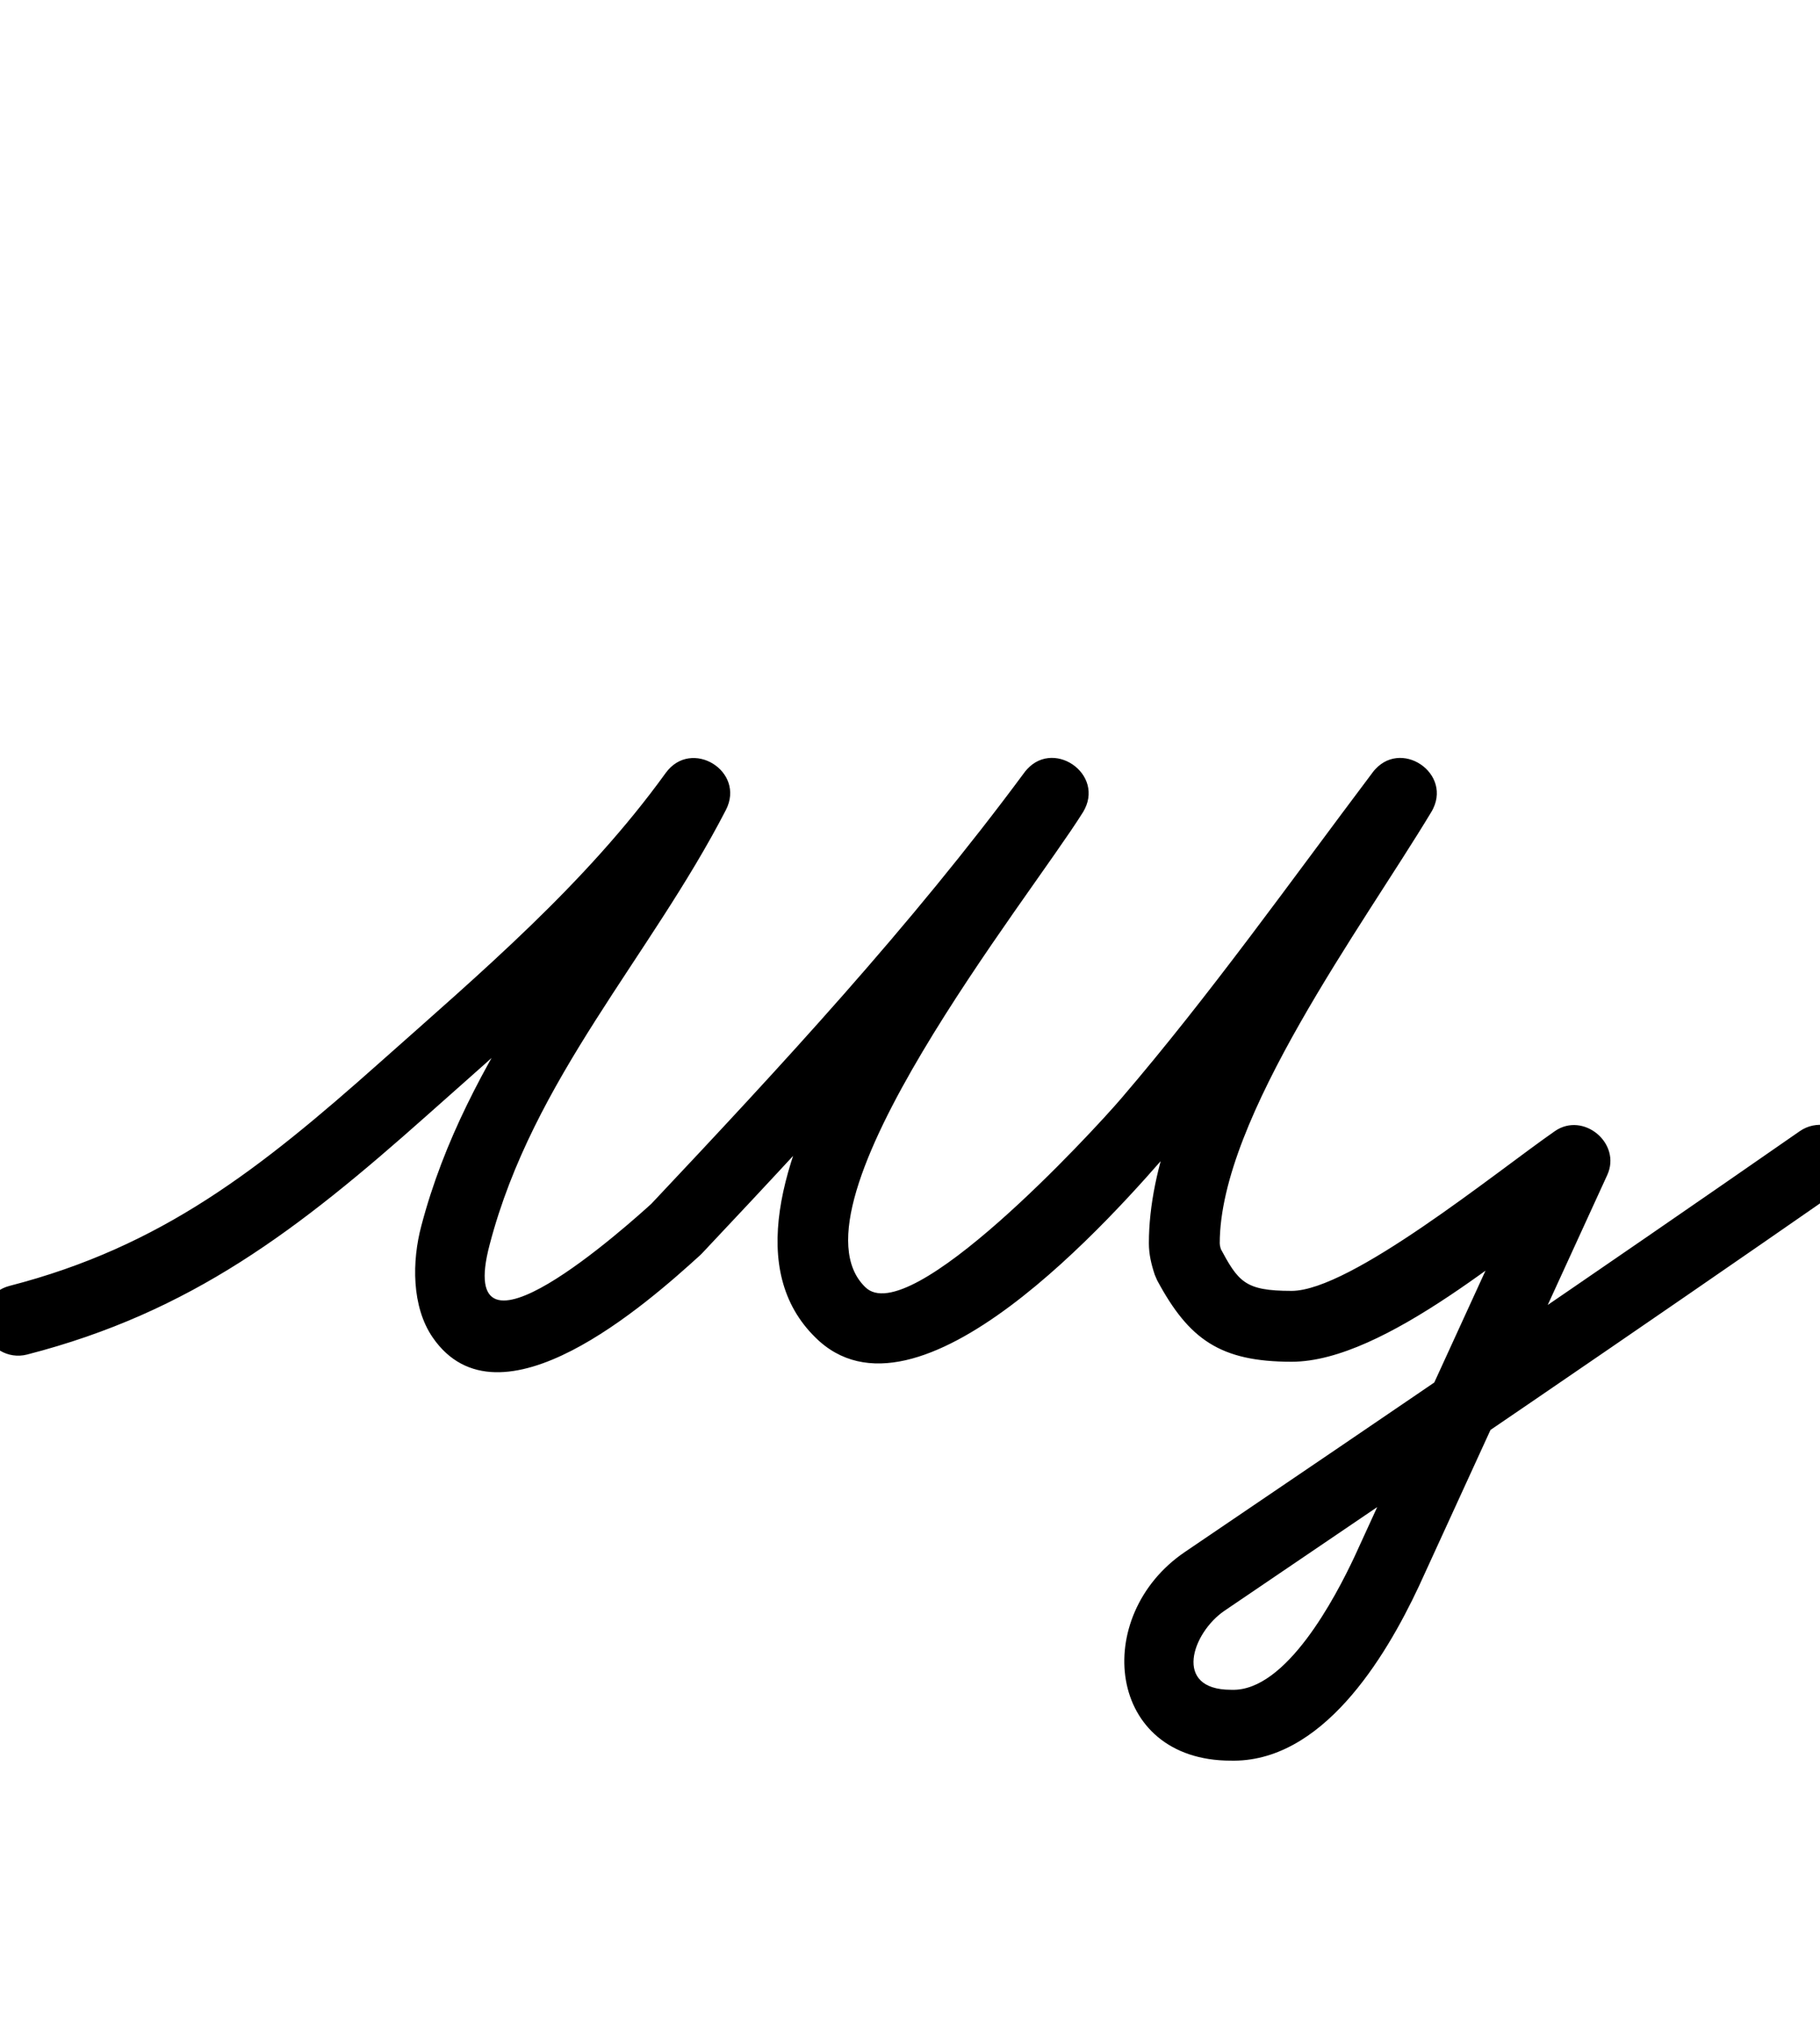 <?xml version="1.0" encoding="UTF-8"?>
<svg xmlns="http://www.w3.org/2000/svg" xmlns:inkscape="http://www.inkscape.org/namespaces/inkscape" xmlns:sodipodi="http://sodipodi.sourceforge.net/DTD/sodipodi-0.dtd" xmlns:svg="http://www.w3.org/2000/svg" version="1.1" viewBox="0 -350 899 1000">
    <sodipodi:namedview pagecolor="#ffffff" bordercolor="#666666" borderopacity="1.0" showgrid="true">
        <inkscape:grid id="grid№1" type="xygrid" dotted="false" enabled="true" visible="true" empspacing="10" />
        <sodipodi:guide id="baseline" position="0.00,350.00" orientation="0.00,1.00" />
    </sodipodi:namedview>
    <g id="glyph">
        <path d="M 13.361 318.948C 13.361 318.948 13.361 318.948 13.361 318.948C 94.478 298.075 147.428 257.256 210.626 201.08C 262.985 154.538 316.05 109.192 357.186 52.248C 363.509 43.495 358.551 34.129 350.774 29.35C 342.997 24.571 332.401 24.379 327.449 33.974C 288.575 109.292 230.359 170.466 208.071 255.566C 208.071 255.566 208.076 255.547 208.081 255.529C 208.086 255.51 208.091 255.491 208.091 255.491C 203.496 272.722 203.234 295.214 213.698 310.451C 246.624 358.398 319.855 293.51 345.772 269.949C 345.778 269.943 346.017 269.709 346.255 269.474C 346.494 269.24 346.732 269.006 346.738 268.999C 412.465 199.224 476.897 129.667 534.067 52.41C 540.735 43.399 536.478 33.726 529.07 28.681C 521.661 23.636 511.101 23.22 505.16 32.725C 467.916 92.315 335.71 244.676 402.74 310.487C 402.74 310.487 402.711 310.459 402.683 310.431C 402.654 310.403 402.626 310.374 402.626 310.374C 452.967 360.715 550.043 250.673 580.287 215.389C 624.81 163.446 664.811 107.183 705.978 52.529C 712.633 43.694 708.241 34.067 700.76 29.019C 693.279 23.97 682.708 23.5 677.005 32.977C 637.926 97.921 567.5 188.1 567.5 264C 567.5 269.417 568.699 274.436 570.398 279.534C 570.412 279.574 570.697 280.241 570.984 280.907C 571.271 281.573 571.56 282.238 571.58 282.275C 587.255 311.483 602.757 322.5 638 322.5C 684.187 322.5 749.188 264.361 787.994 237.366C 795.047 232.459 790.36 223.14 783.016 217C 775.671 210.86 765.669 207.9 762.09 215.711C 731.09 283.378 700.09 351.045 669.09 418.711C 669.09 418.711 669.106 418.677 669.122 418.642C 669.138 418.607 669.155 418.572 669.154 418.572C 659.646 438.858 635.338 485.296 608.514 484.508C 608.513 484.507 608.385 484.506 608.257 484.504C 608.129 484.502 608.001 484.5 608 484.5C 579.18 484.5 588.865 456.348 604.849 445.465C 604.849 445.465 604.841 445.471 604.833 445.476C 604.825 445.481 604.818 445.487 604.818 445.487C 706.508 376.572 808.109 307.472 908.986 237.371C 916.923 231.855 918.886 220.95 913.371 213.013C 907.855 205.077 896.95 203.114 889.014 208.629C 889.014 208.629 889.014 208.629 889.014 208.629C 788.248 278.653 686.76 347.676 585.182 416.513C 585.182 416.513 585.175 416.519 585.167 416.524C 585.159 416.529 585.151 416.534 585.151 416.535C 538.968 447.978 546.396 519.5 608 519.5C 608.001 519.5 607.872 519.498 607.743 519.496C 607.614 519.494 607.484 519.492 607.486 519.492C 652.769 520.824 684.091 469.171 700.846 433.428C 700.846 433.428 700.862 433.393 700.878 433.358C 700.894 433.324 700.91 433.289 700.91 433.289C 731.91 365.622 762.91 297.955 793.91 230.289C 797.488 222.478 794.539 214.611 788.932 209.923C 783.325 205.236 775.059 203.728 768.006 208.634C 738.672 229.041 667.087 287.5 638 287.5C 614.699 287.5 611.698 283.013 602.42 265.725C 602.4 265.687 602.702 266.393 603.006 267.098C 603.31 267.802 603.615 268.506 603.602 268.466C 603.132 267.057 602.5 265.512 602.5 264C 602.5 202.198 673.272 107.065 706.995 51.023C 712.698 41.545 708.782 32.24 701.777 27.513C 694.771 22.785 684.677 22.636 678.022 31.471C 637.299 85.535 597.754 141.23 553.713 192.611C 539.543 209.143 449.012 307.263 427.374 285.626C 427.374 285.626 427.346 285.597 427.317 285.569C 427.289 285.541 427.26 285.513 427.26 285.513C 386.362 245.358 508.146 93.985 534.84 51.275C 540.781 41.77 536.888 32.343 529.843 27.546C 522.798 22.749 512.6 22.58 505.933 31.59C 449.59 107.729 386.035 176.237 321.262 245.001C 321.256 245.007 321.5 244.767 321.745 244.526C 321.99 244.286 322.235 244.045 322.228 244.051C 310.744 254.491 223.653 332.97 241.909 264.509C 241.909 264.509 241.914 264.49 241.919 264.471C 241.924 264.453 241.929 264.434 241.929 264.434C 263.361 182.603 321.034 122.716 358.551 50.026C 363.503 40.431 359.23 31.486 352.139 27.129C 345.047 22.771 335.137 23 328.814 31.752C 289.234 86.544 237.745 130.146 187.374 174.92C 128.515 227.239 79.864 265.695 4.639 285.052C -4.721 287.461 -10.356 297.001 -7.948 306.361C -5.539 315.721 4.001 321.356 13.361 318.948Z" />
    </g>
</svg>
